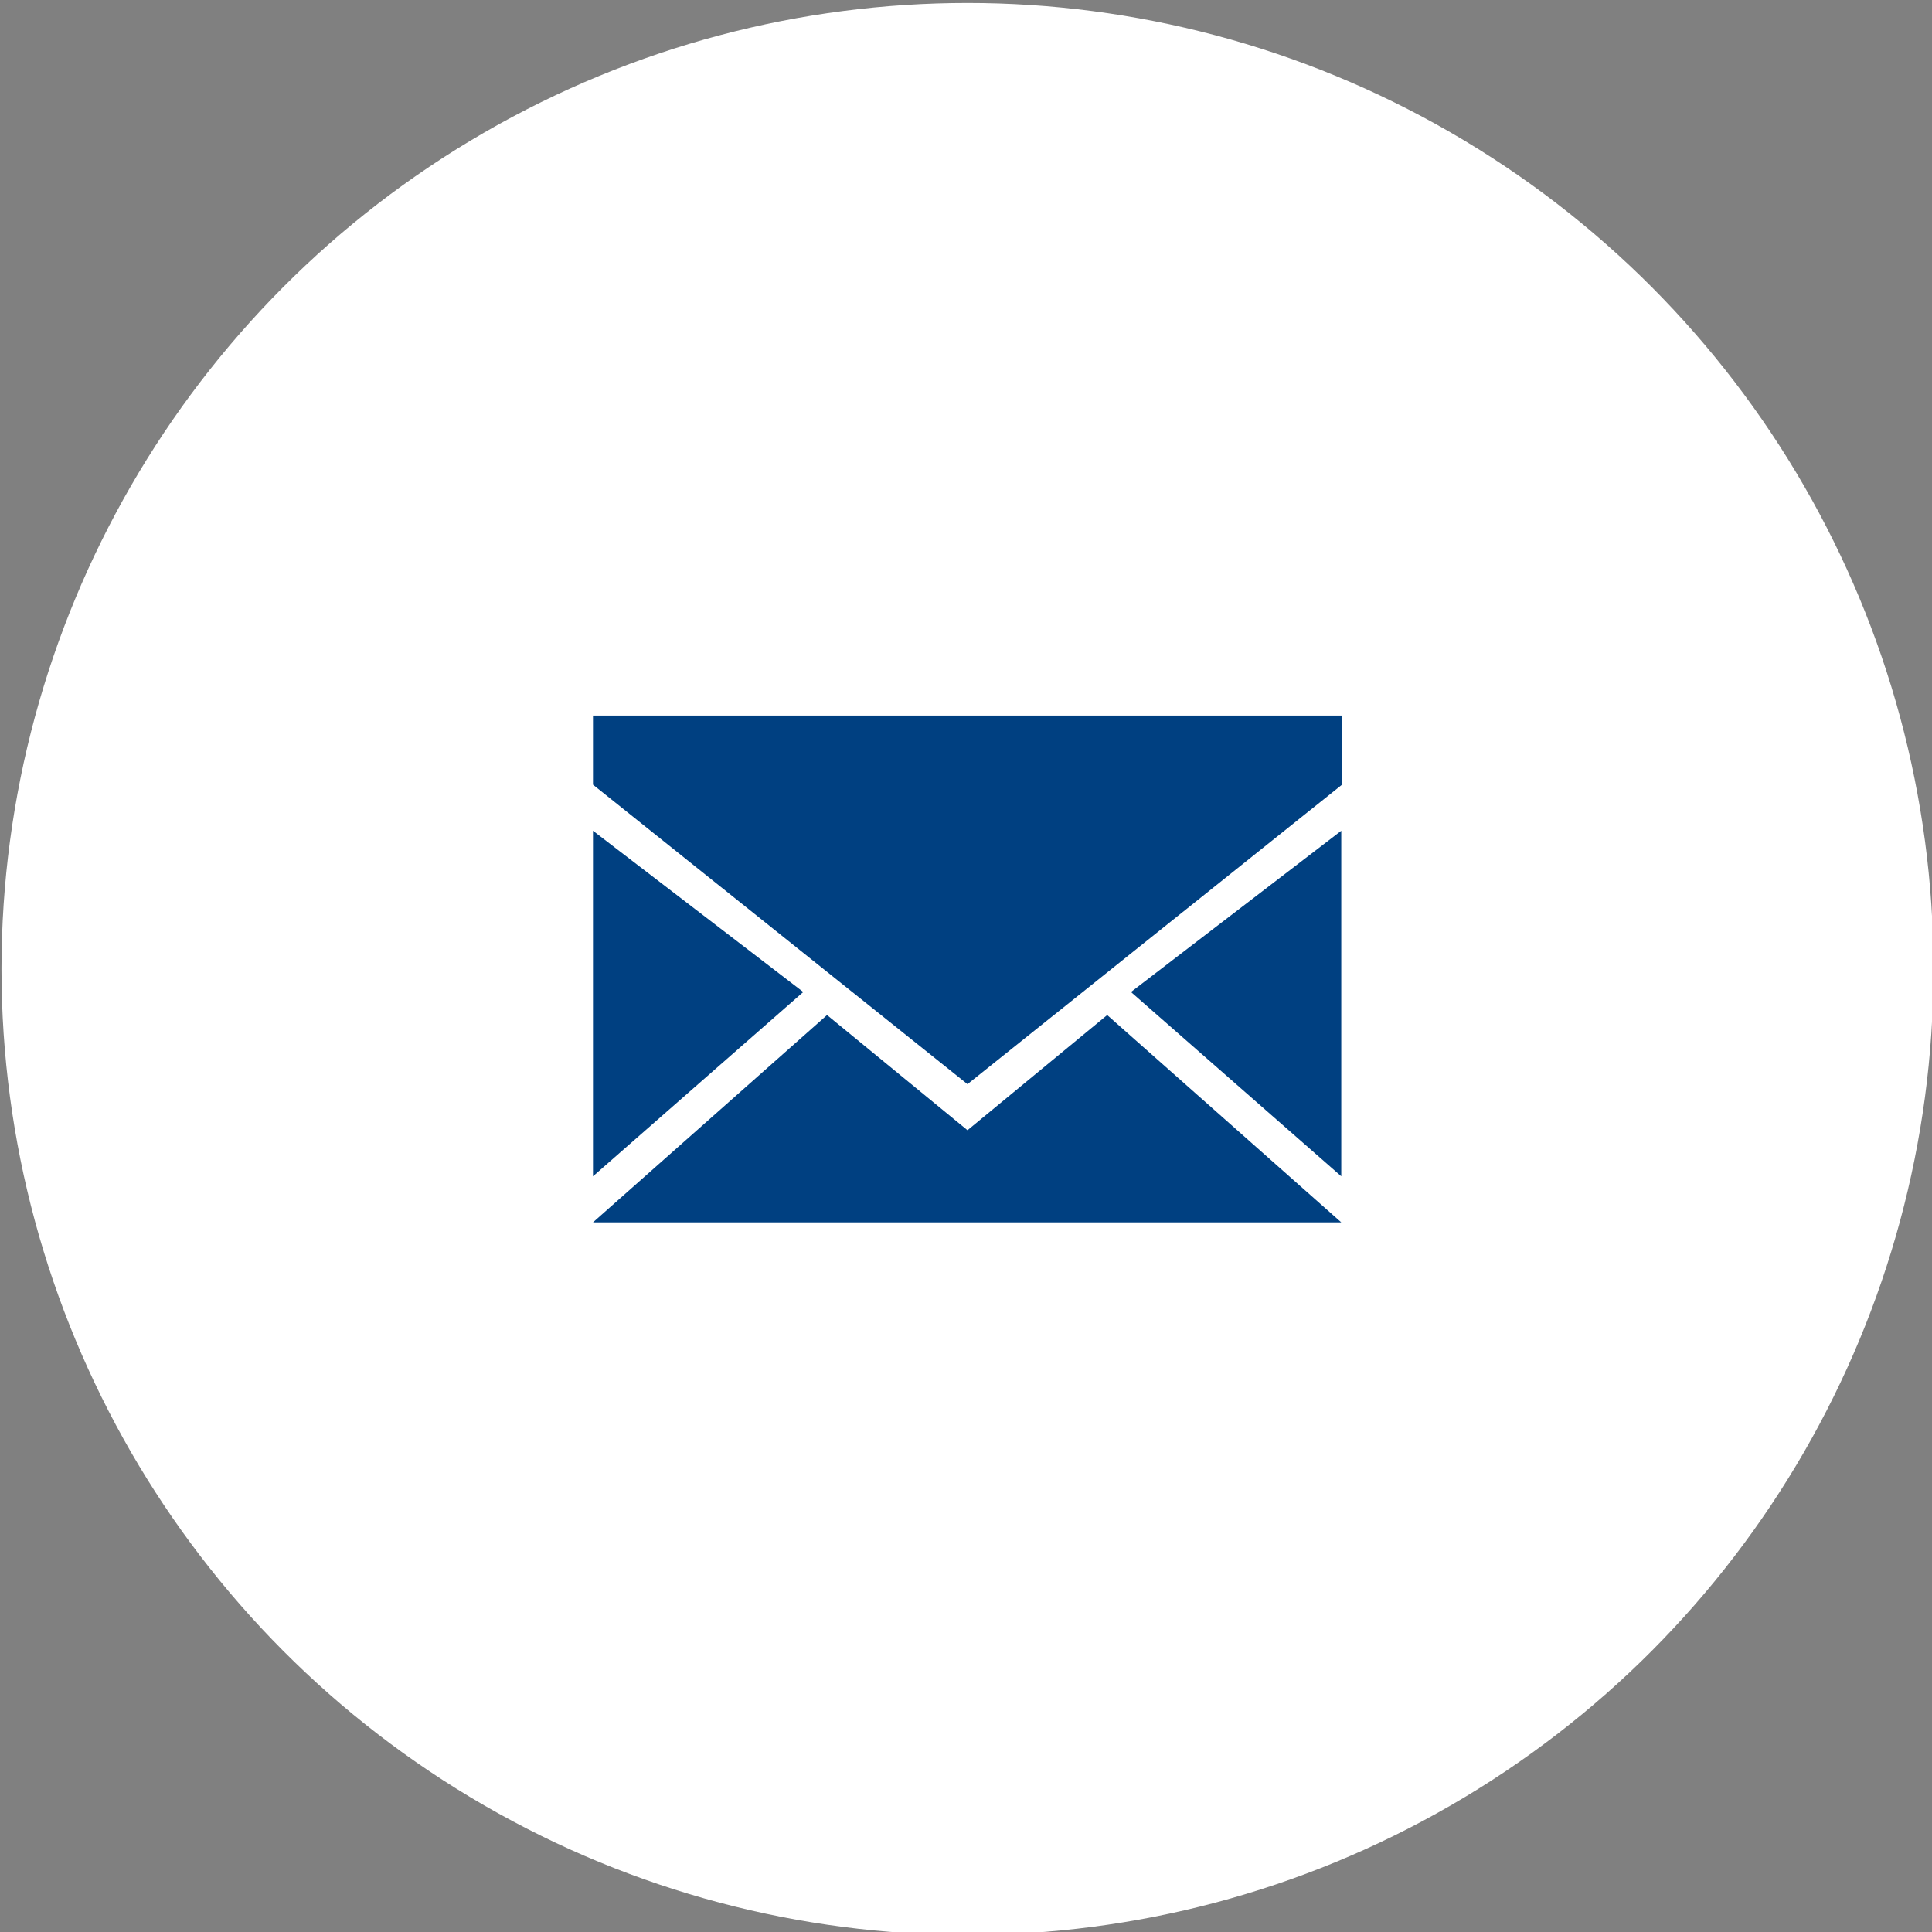 <?xml version="1.0" encoding="utf-8"?>
<!-- Generator: Adobe Illustrator 23.1.1, SVG Export Plug-In . SVG Version: 6.00 Build 0)  -->
<svg version="1.1" id="图层_1" xmlns="http://www.w3.org/2000/svg" xmlns:xlink="http://www.w3.org/1999/xlink" x="0px" y="0px"
	 viewBox="0 0 26 26" style="enable-background:new 0 0 26 26;" xml:space="preserve">
<rect x="0" y="0" width="26" height="26" fill="#808080" stroke="none"/>
<style type="text/css">
	.st0{fill:#FFFFFF;}
	.st1{fill:#004081;}
</style>
<circle class="st0" cx="13.02" cy="13.04" r="13"/>
<g>
	<g>
		<path class="st1" d="M13.02,15.21l-1.89-1.55l-3.15,2.79h10.07l-3.15-2.79L13.02,15.21z M18.05,15.83v-4.65l-2.83,2.17
			L18.05,15.83z M7.98,11.18v4.65l2.83-2.48L7.98,11.18z M7.98,9.63v0.93l5.04,4.03l5.04-4.03V9.63H7.98z M7.98,9.63"/>
	</g>
</g>
</svg>
